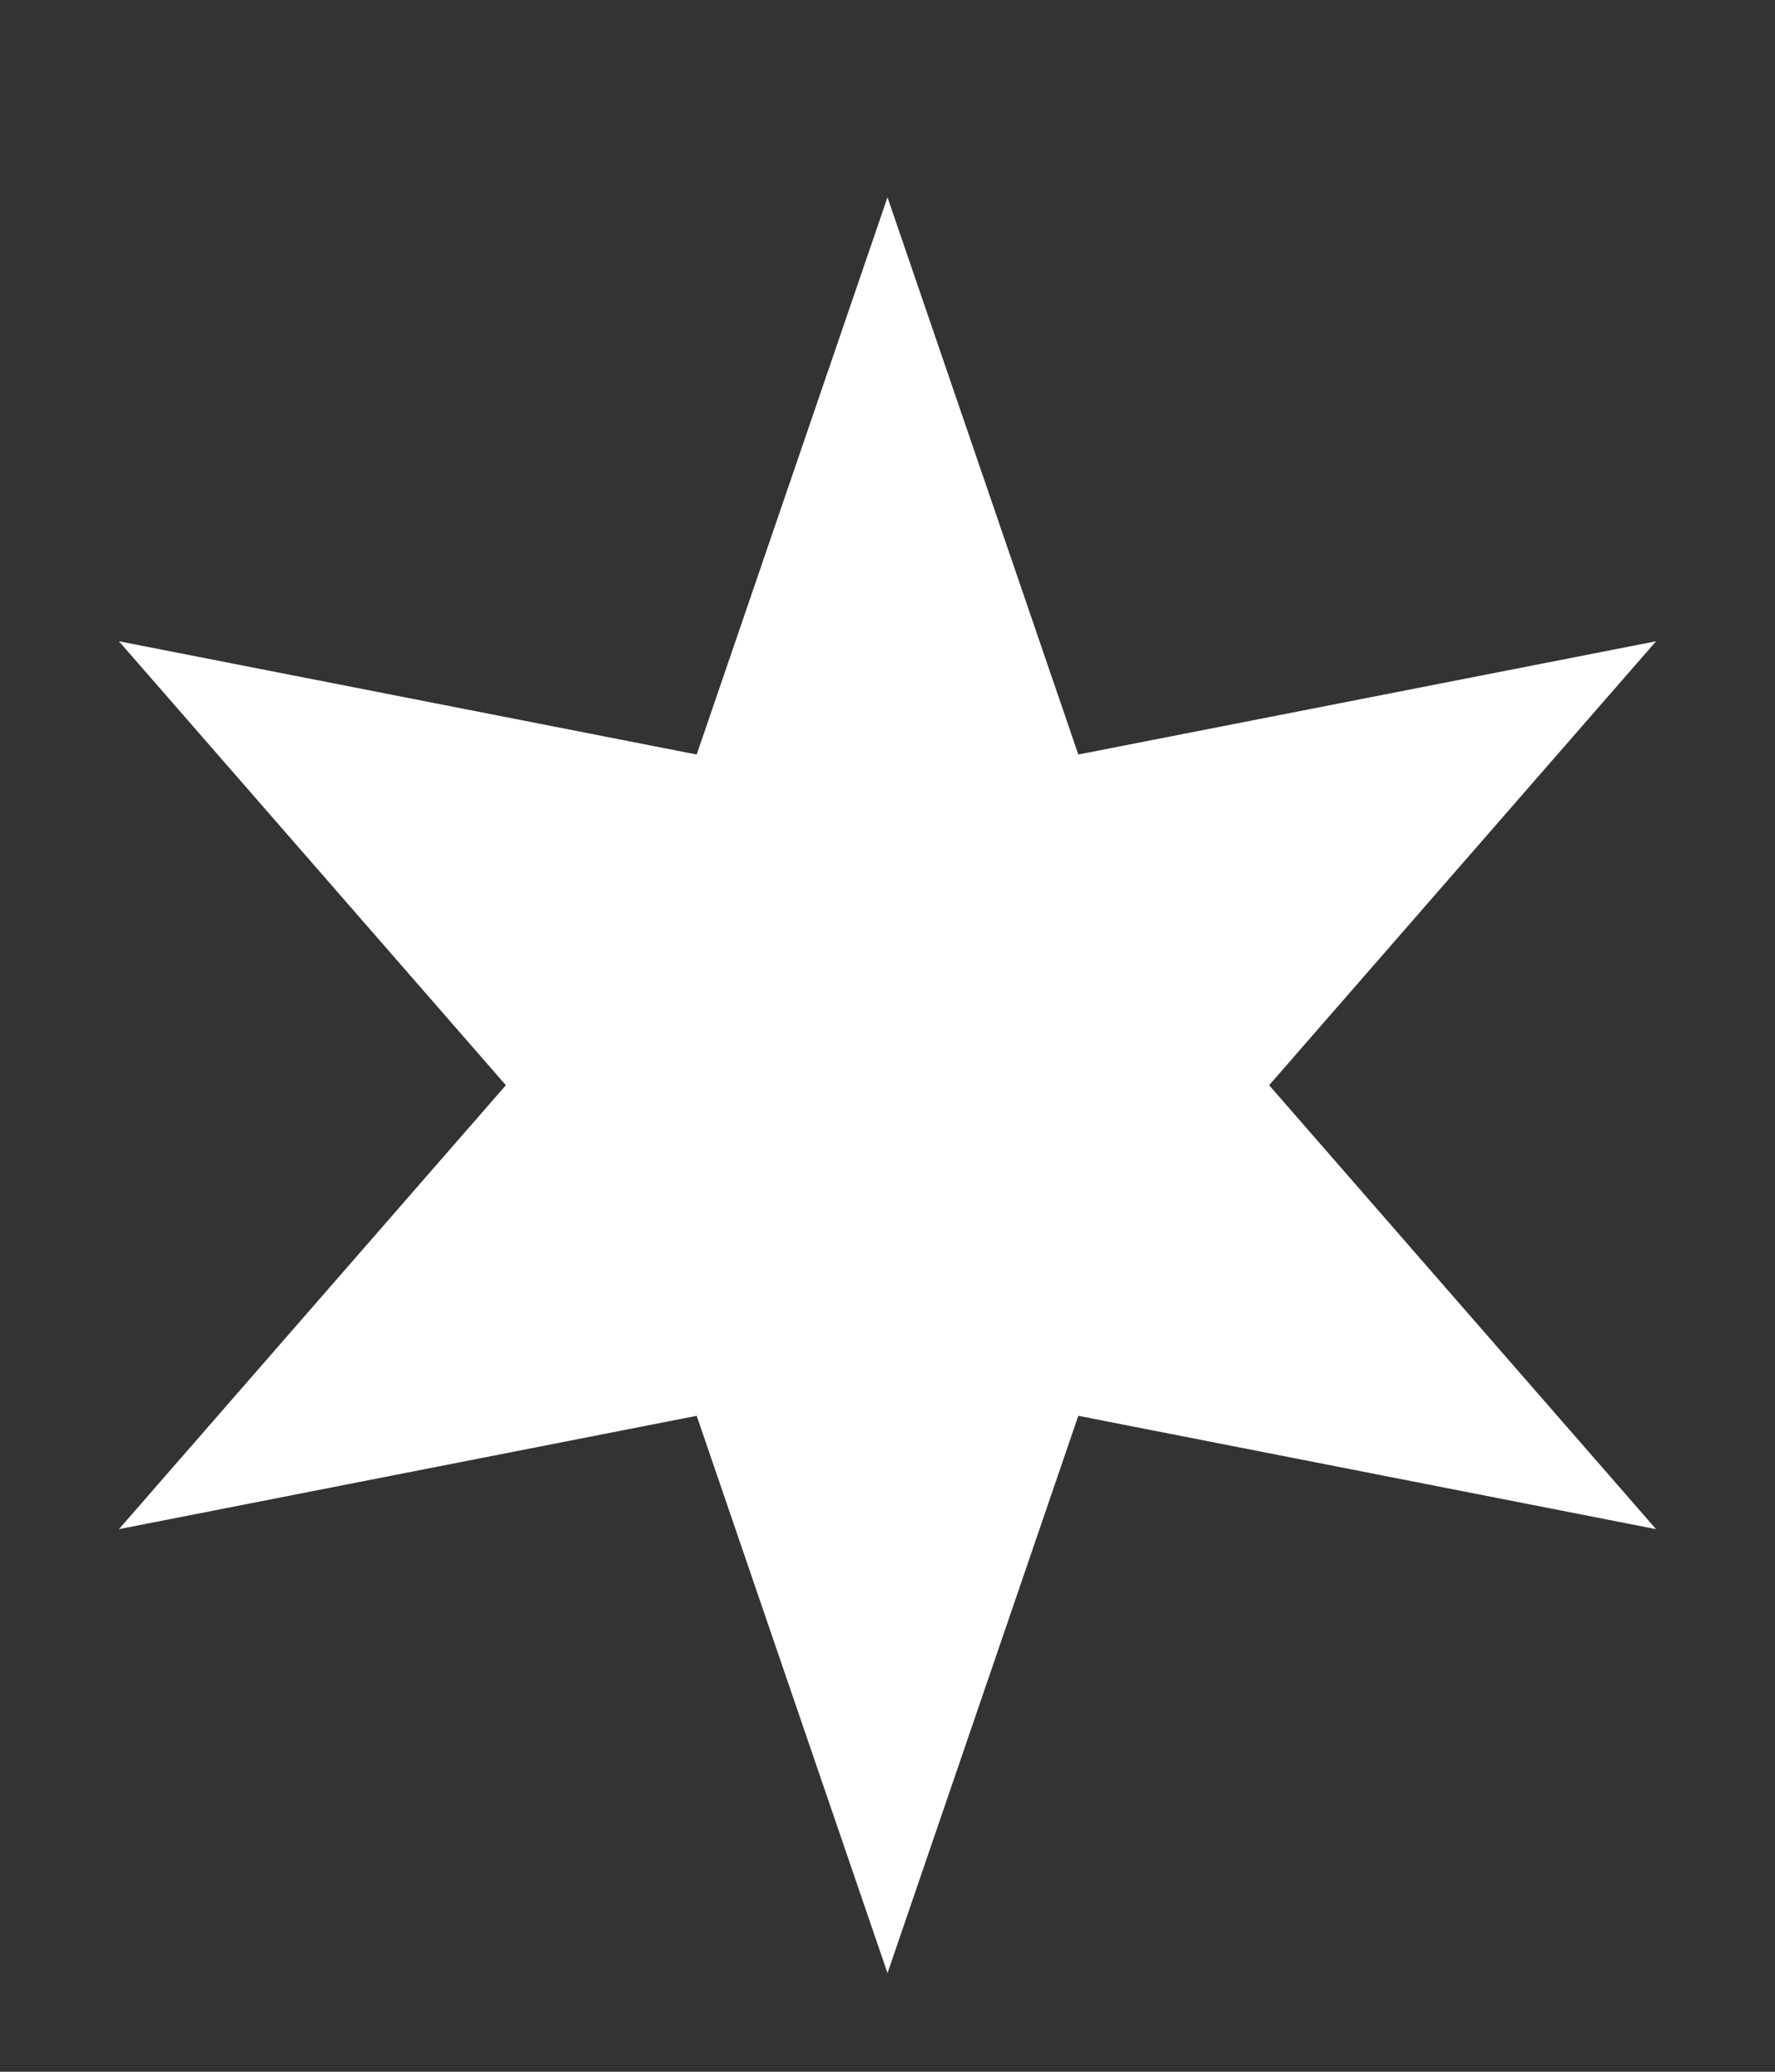 <?xml version="1.0" encoding="UTF-8"?> <svg xmlns="http://www.w3.org/2000/svg" width="18" height="21" viewBox="0 0 18 21" fill="none"><rect x="0" y="0" width="18" height="21" fill="#333333" stroke="none"/><path d="M9 2L10.935 7.648L16.794 6.5L12.87 11L16.794 15.5L10.935 14.351L9 20L7.065 14.351L1.206 15.5L5.13 11L1.206 6.5L7.065 7.648L9 2Z" fill="white"></path></svg> 